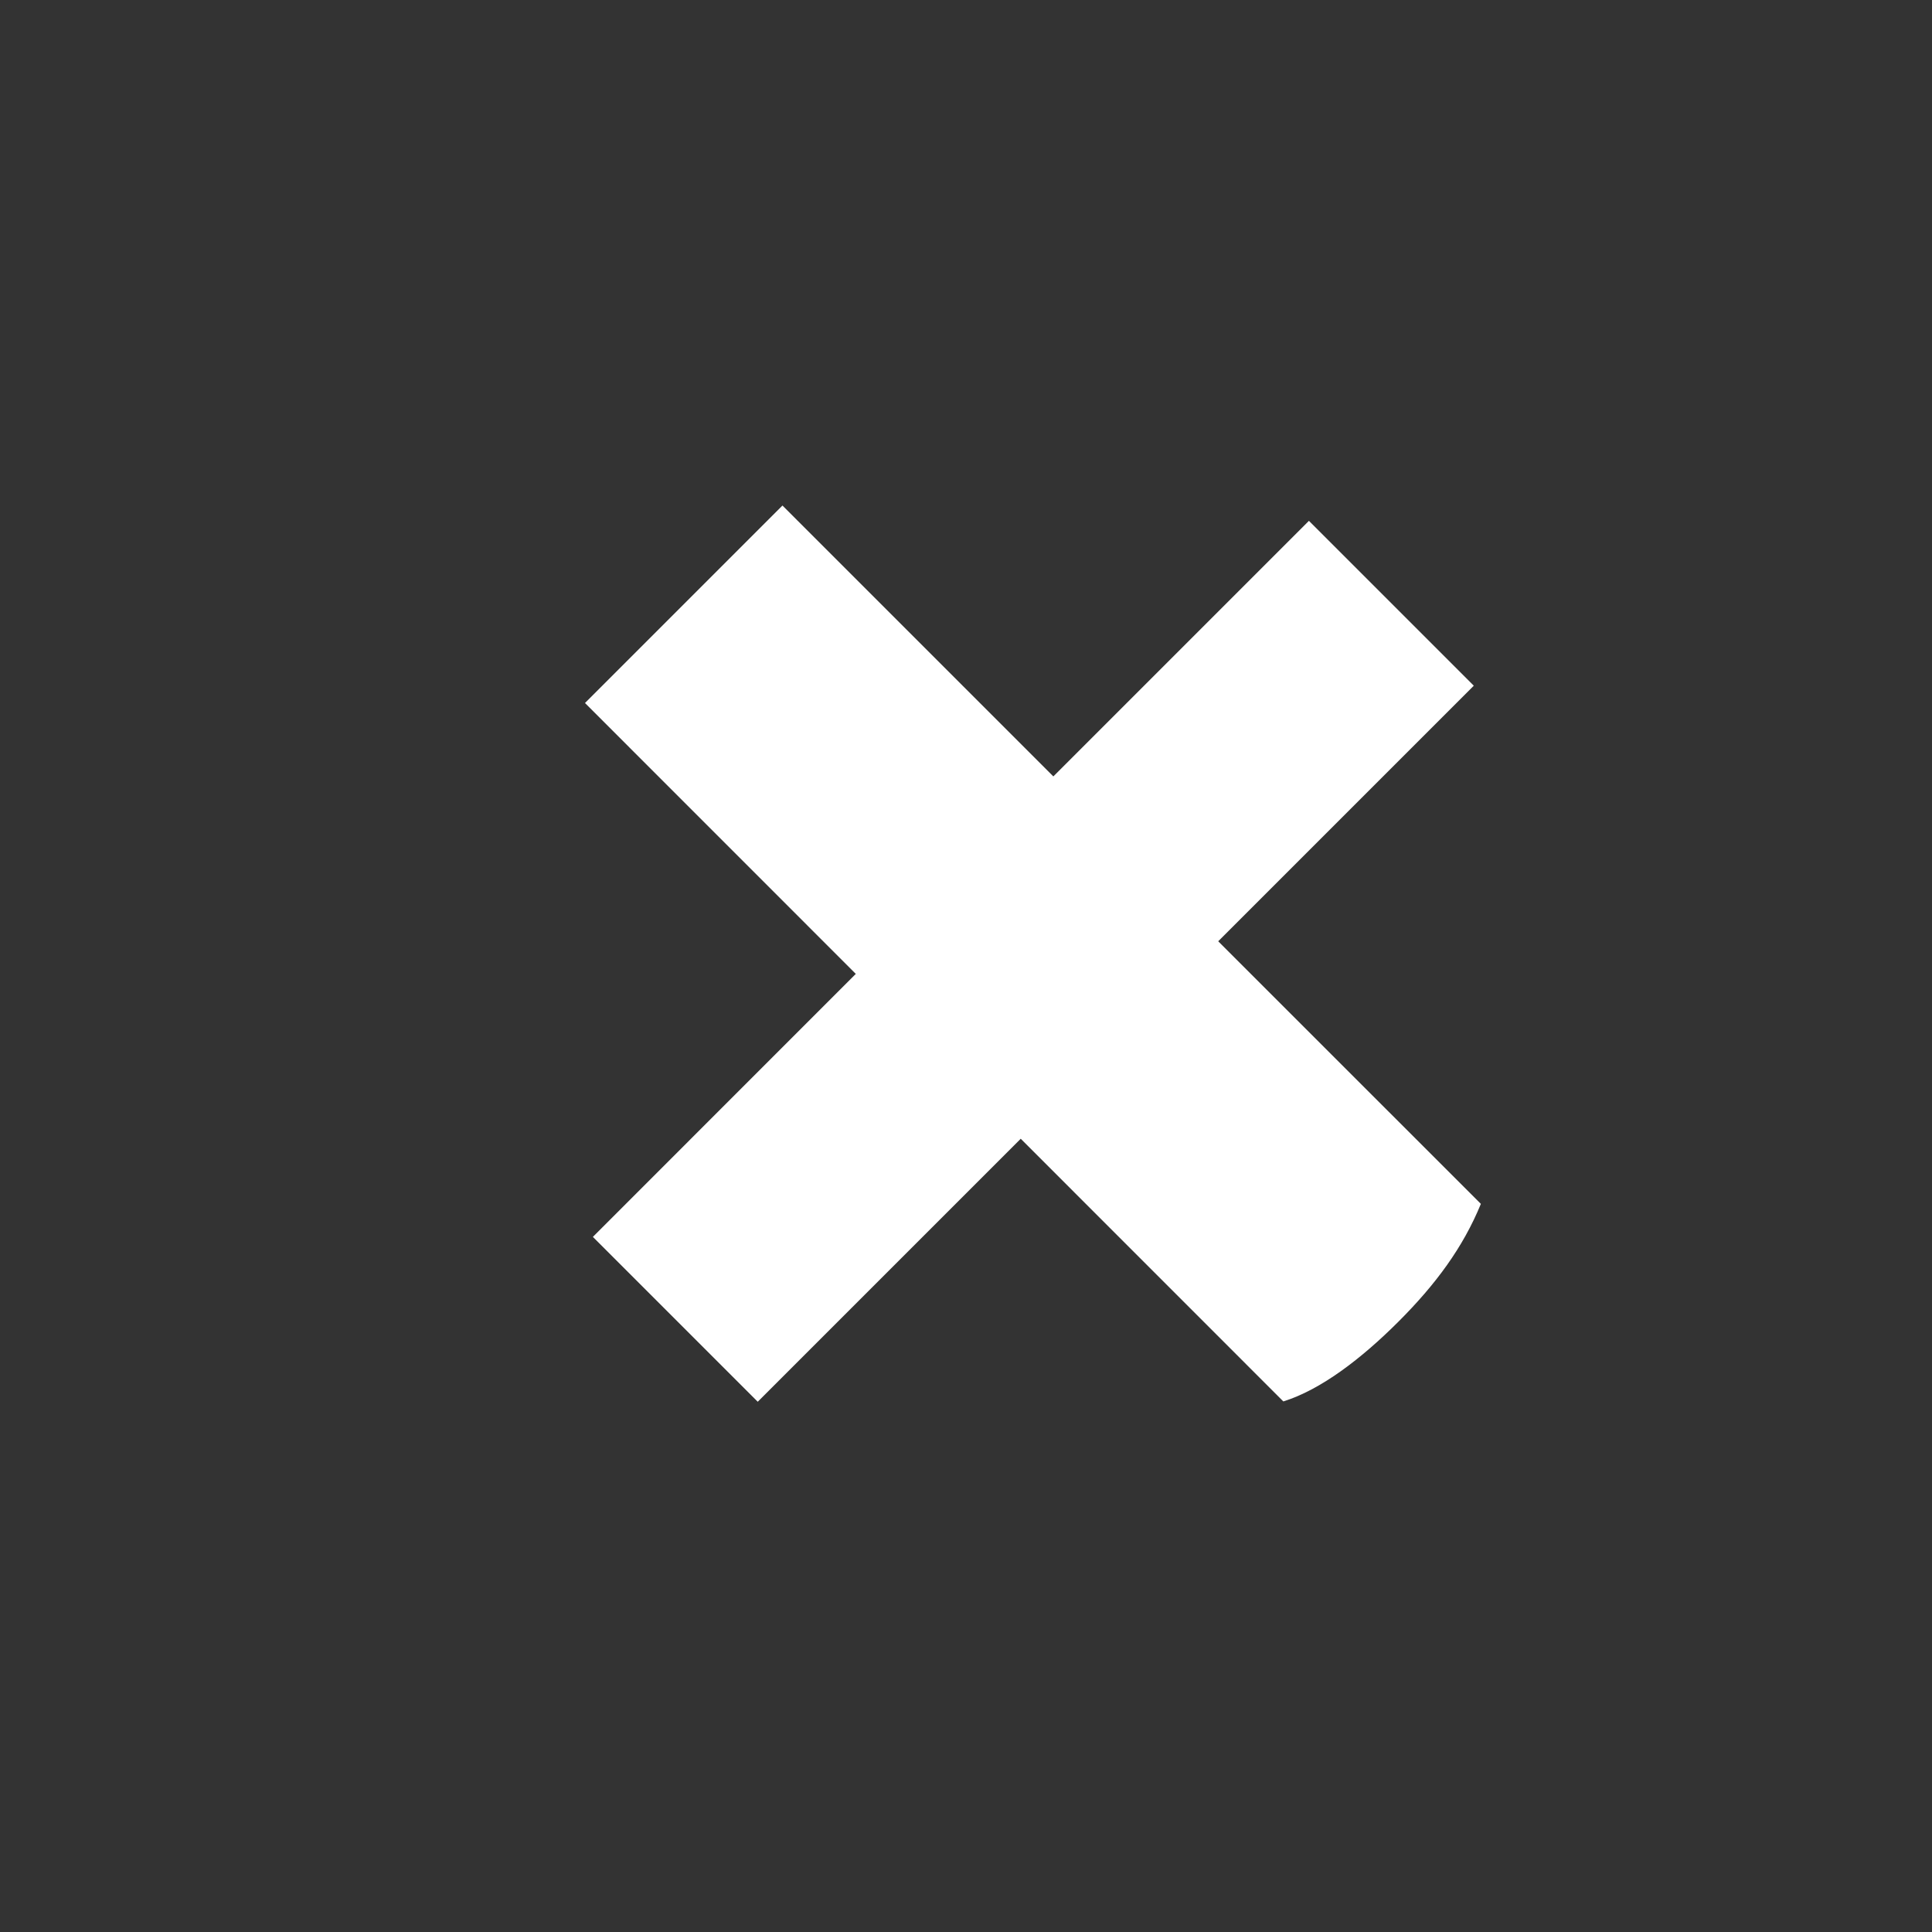 <svg width="24" height="24" fill="none" xmlns="http://www.w3.org/2000/svg"><rect width="100%" height="100%" fill="#333333" stroke="none"/><path d="m9.72 6.28 3.365 3.365L16.26 6.47l2.048 2.048-3.175 3.175 3.263 3.262c-.223.544-.563 1.002-1.023 1.462-.46.46-.963.846-1.431.992l-3.262-3.263-3.267 3.267-2.048-2.048 3.266-3.267-3.364-3.365L9.72 6.28Z" fill="#fff"/></svg>